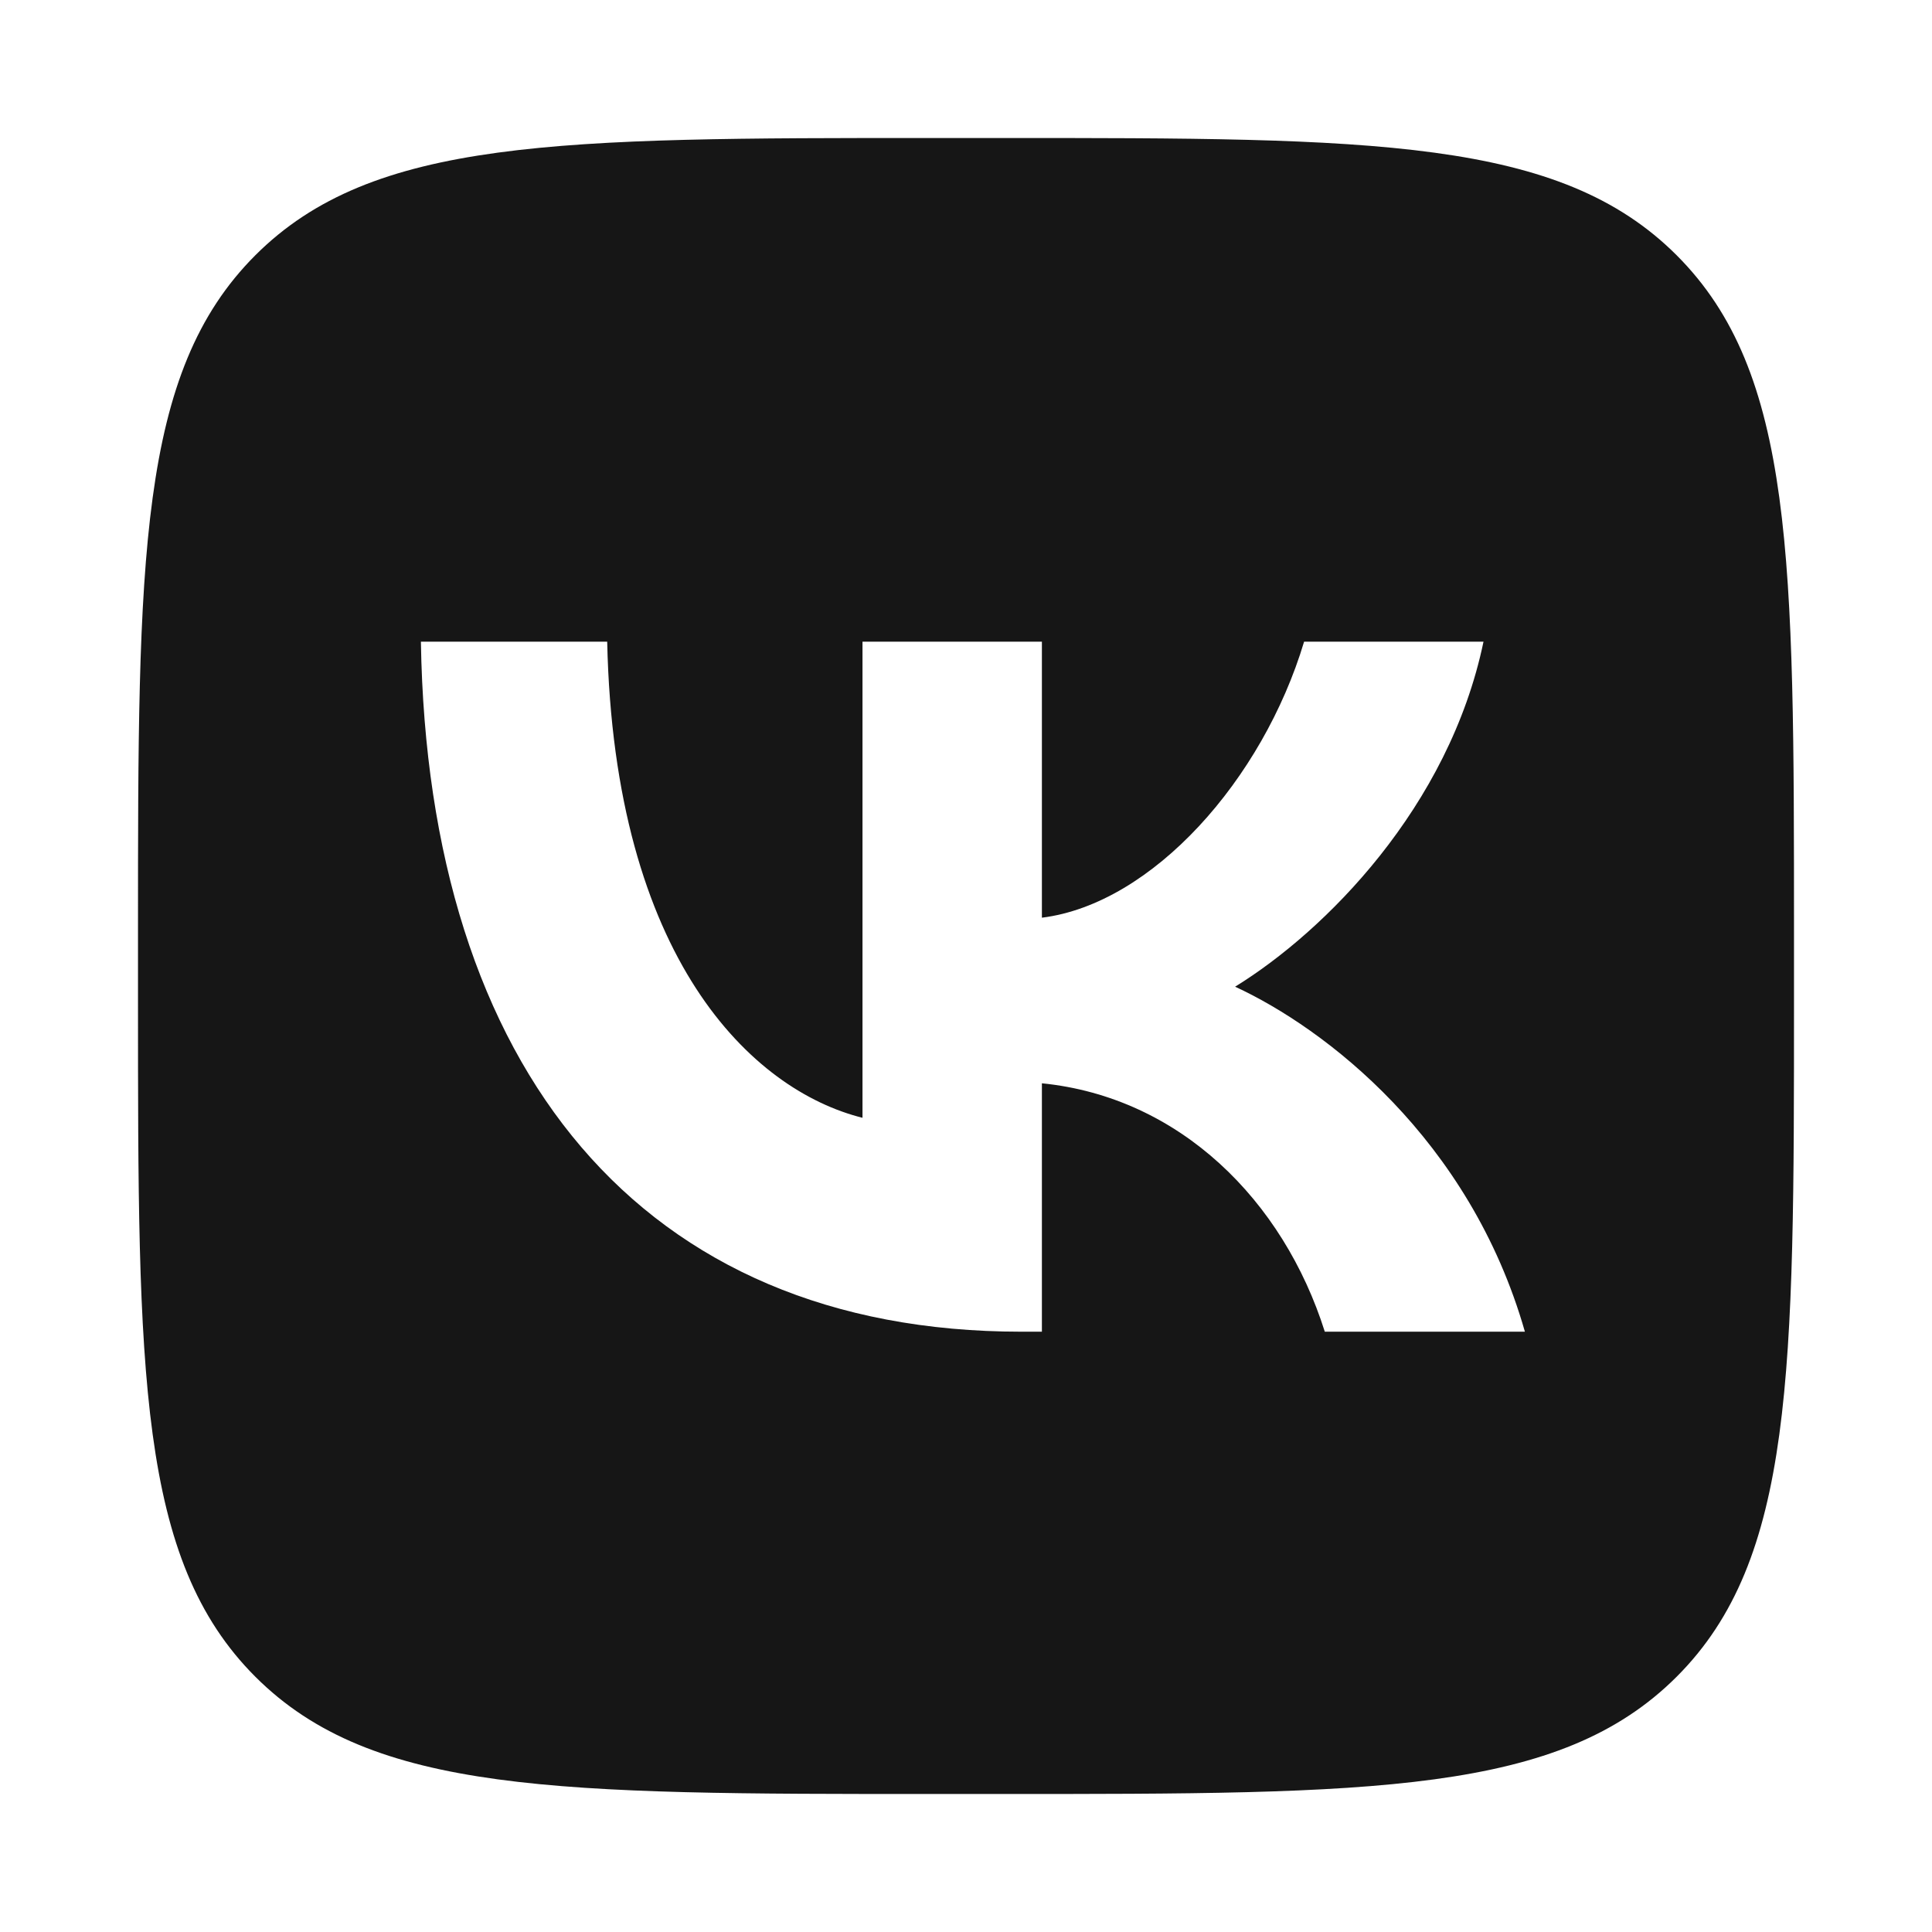 <?xml version="1.0" encoding="UTF-8"?>
<svg xmlns="http://www.w3.org/2000/svg" viewBox="0 0 28 28" width="28" height="28"> <title>vk social (2)</title> <defs> <clipPath clipPathUnits="userSpaceOnUse" id="cp1"> <path d=""/> </clipPath> </defs> <style> .s0 { fill: #161616 } </style> <path id="path1" fill-rule="evenodd" class="s0" d="m13.5 2h1c5.4 0 8.1 0 9.8 1.7 1.7 1.7 1.7 4.4 1.7 9.8v1c0 5.4 0 8.1-1.7 9.8-1.7 1.7-4.4 1.7-9.8 1.7h-1c-5.4 0-8.1 0-9.8-1.7-1.7-1.7-1.7-4.4-1.7-9.8v-1c0-5.4 0-8.1 1.7-9.8 1.7-1.7 4.4-1.7 9.8-1.7zm-7.4 7.3c0.1 6.2 3.2 10 8.7 10h0.3v-3.6c2 0.2 3.5 1.7 4.1 3.6h2.9c-0.8-2.8-2.9-4.4-4.2-5 1.3-0.8 3.1-2.6 3.6-5h-2.6c-0.6 2-2.2 3.8-3.8 4v-4h-2.6v6.9c-1.6-0.4-3.6-2.3-3.7-6.9z"/> <g id="Clip-Path: g1" clip-path="url(#cp1)"> <g id="g1"> </g> </g> </svg>